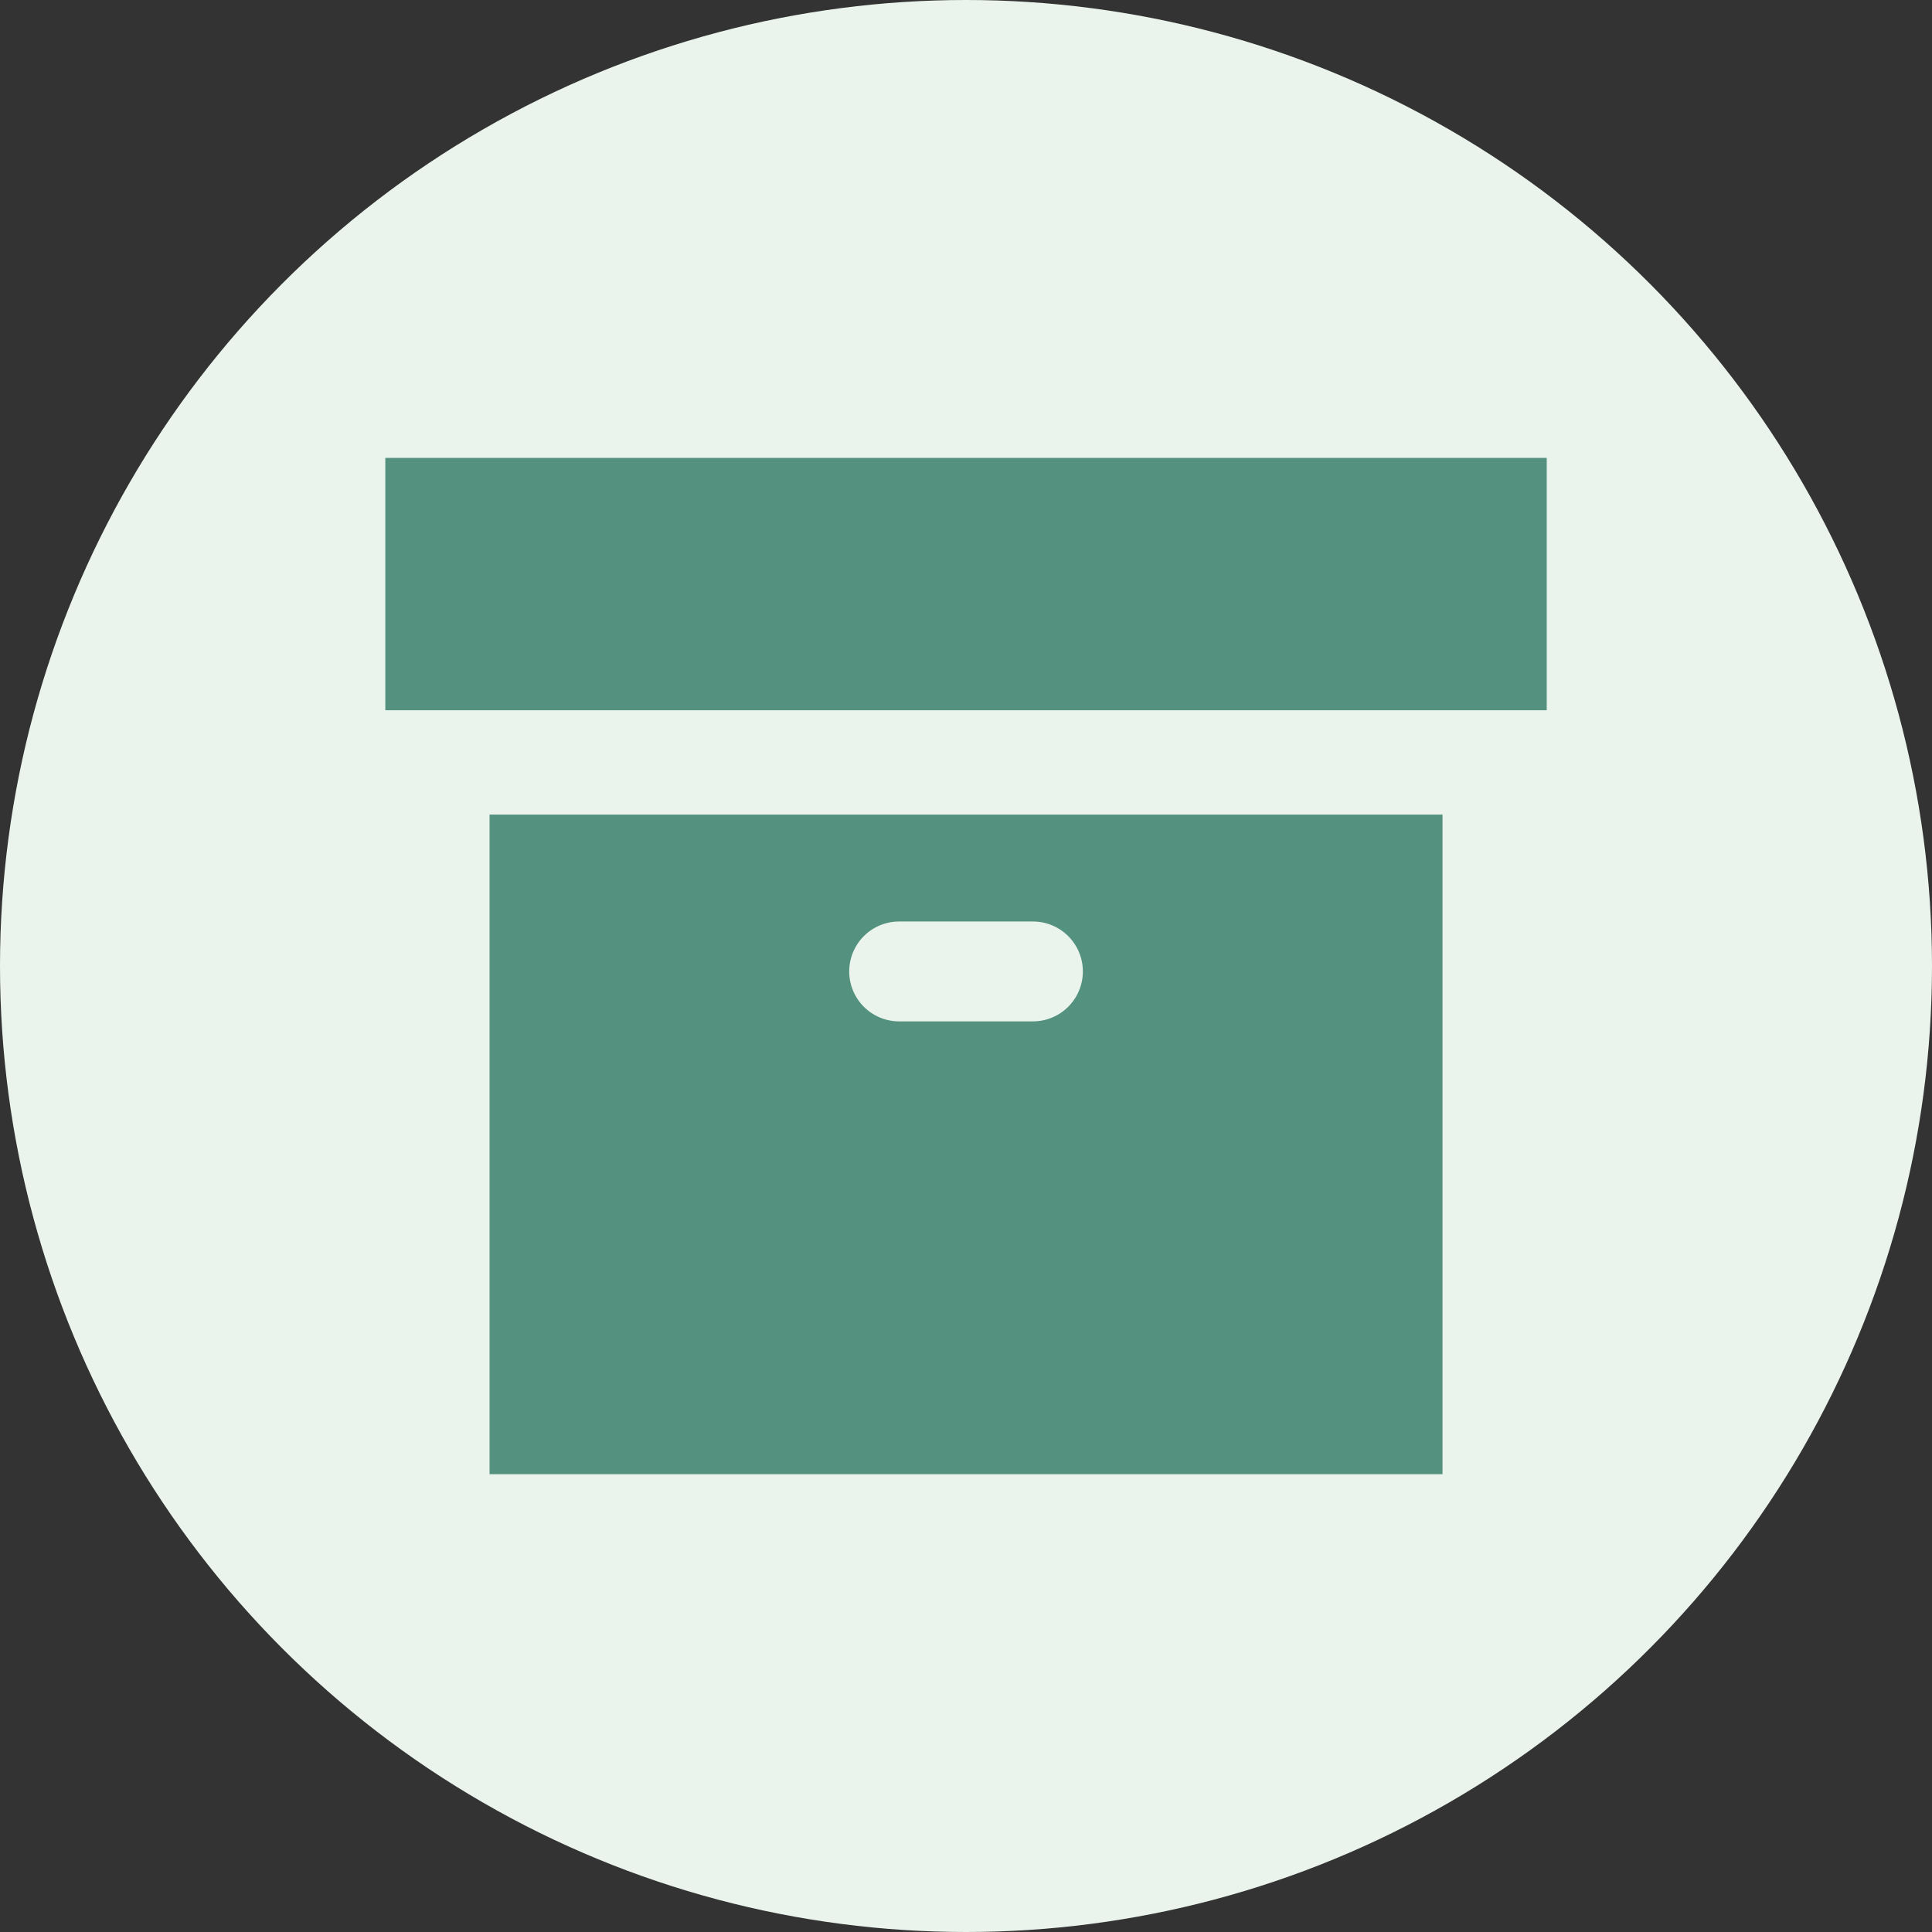 <svg xmlns="http://www.w3.org/2000/svg" width="70" height="70" viewBox="0 0 70 70">
  <rect x="0" y="0" width="70" height="70" fill="#333333" stroke="none"/>
  <g id="グループ_1642" data-name="グループ 1642" transform="translate(-1074 -1039)">
    <circle id="楕円形_6" data-name="楕円形 6" cx="35" cy="35" r="35" transform="translate(1074 1039)" fill="#eaf4ed"/>
    <g id="ダンボールの箱のアイコン素材" transform="translate(1087.961 1023.582)">
      <path id="パス_110" data-name="パス 110" d="M.142,32.008H0v9.144H42.08V32.008Z" fill="#54917f"/>
      <path id="パス_111" data-name="パス 111" d="M45.955,189.246h-.013v23.9H80.47v-23.9H45.955Zm14.827,3.875H65.63a1.809,1.809,0,0,1,0,3.618H60.783a1.809,1.809,0,0,1,0-3.618Z" transform="translate(-42.166 -144.315)" fill="#54917f"/>
    </g>
  </g>
</svg>
